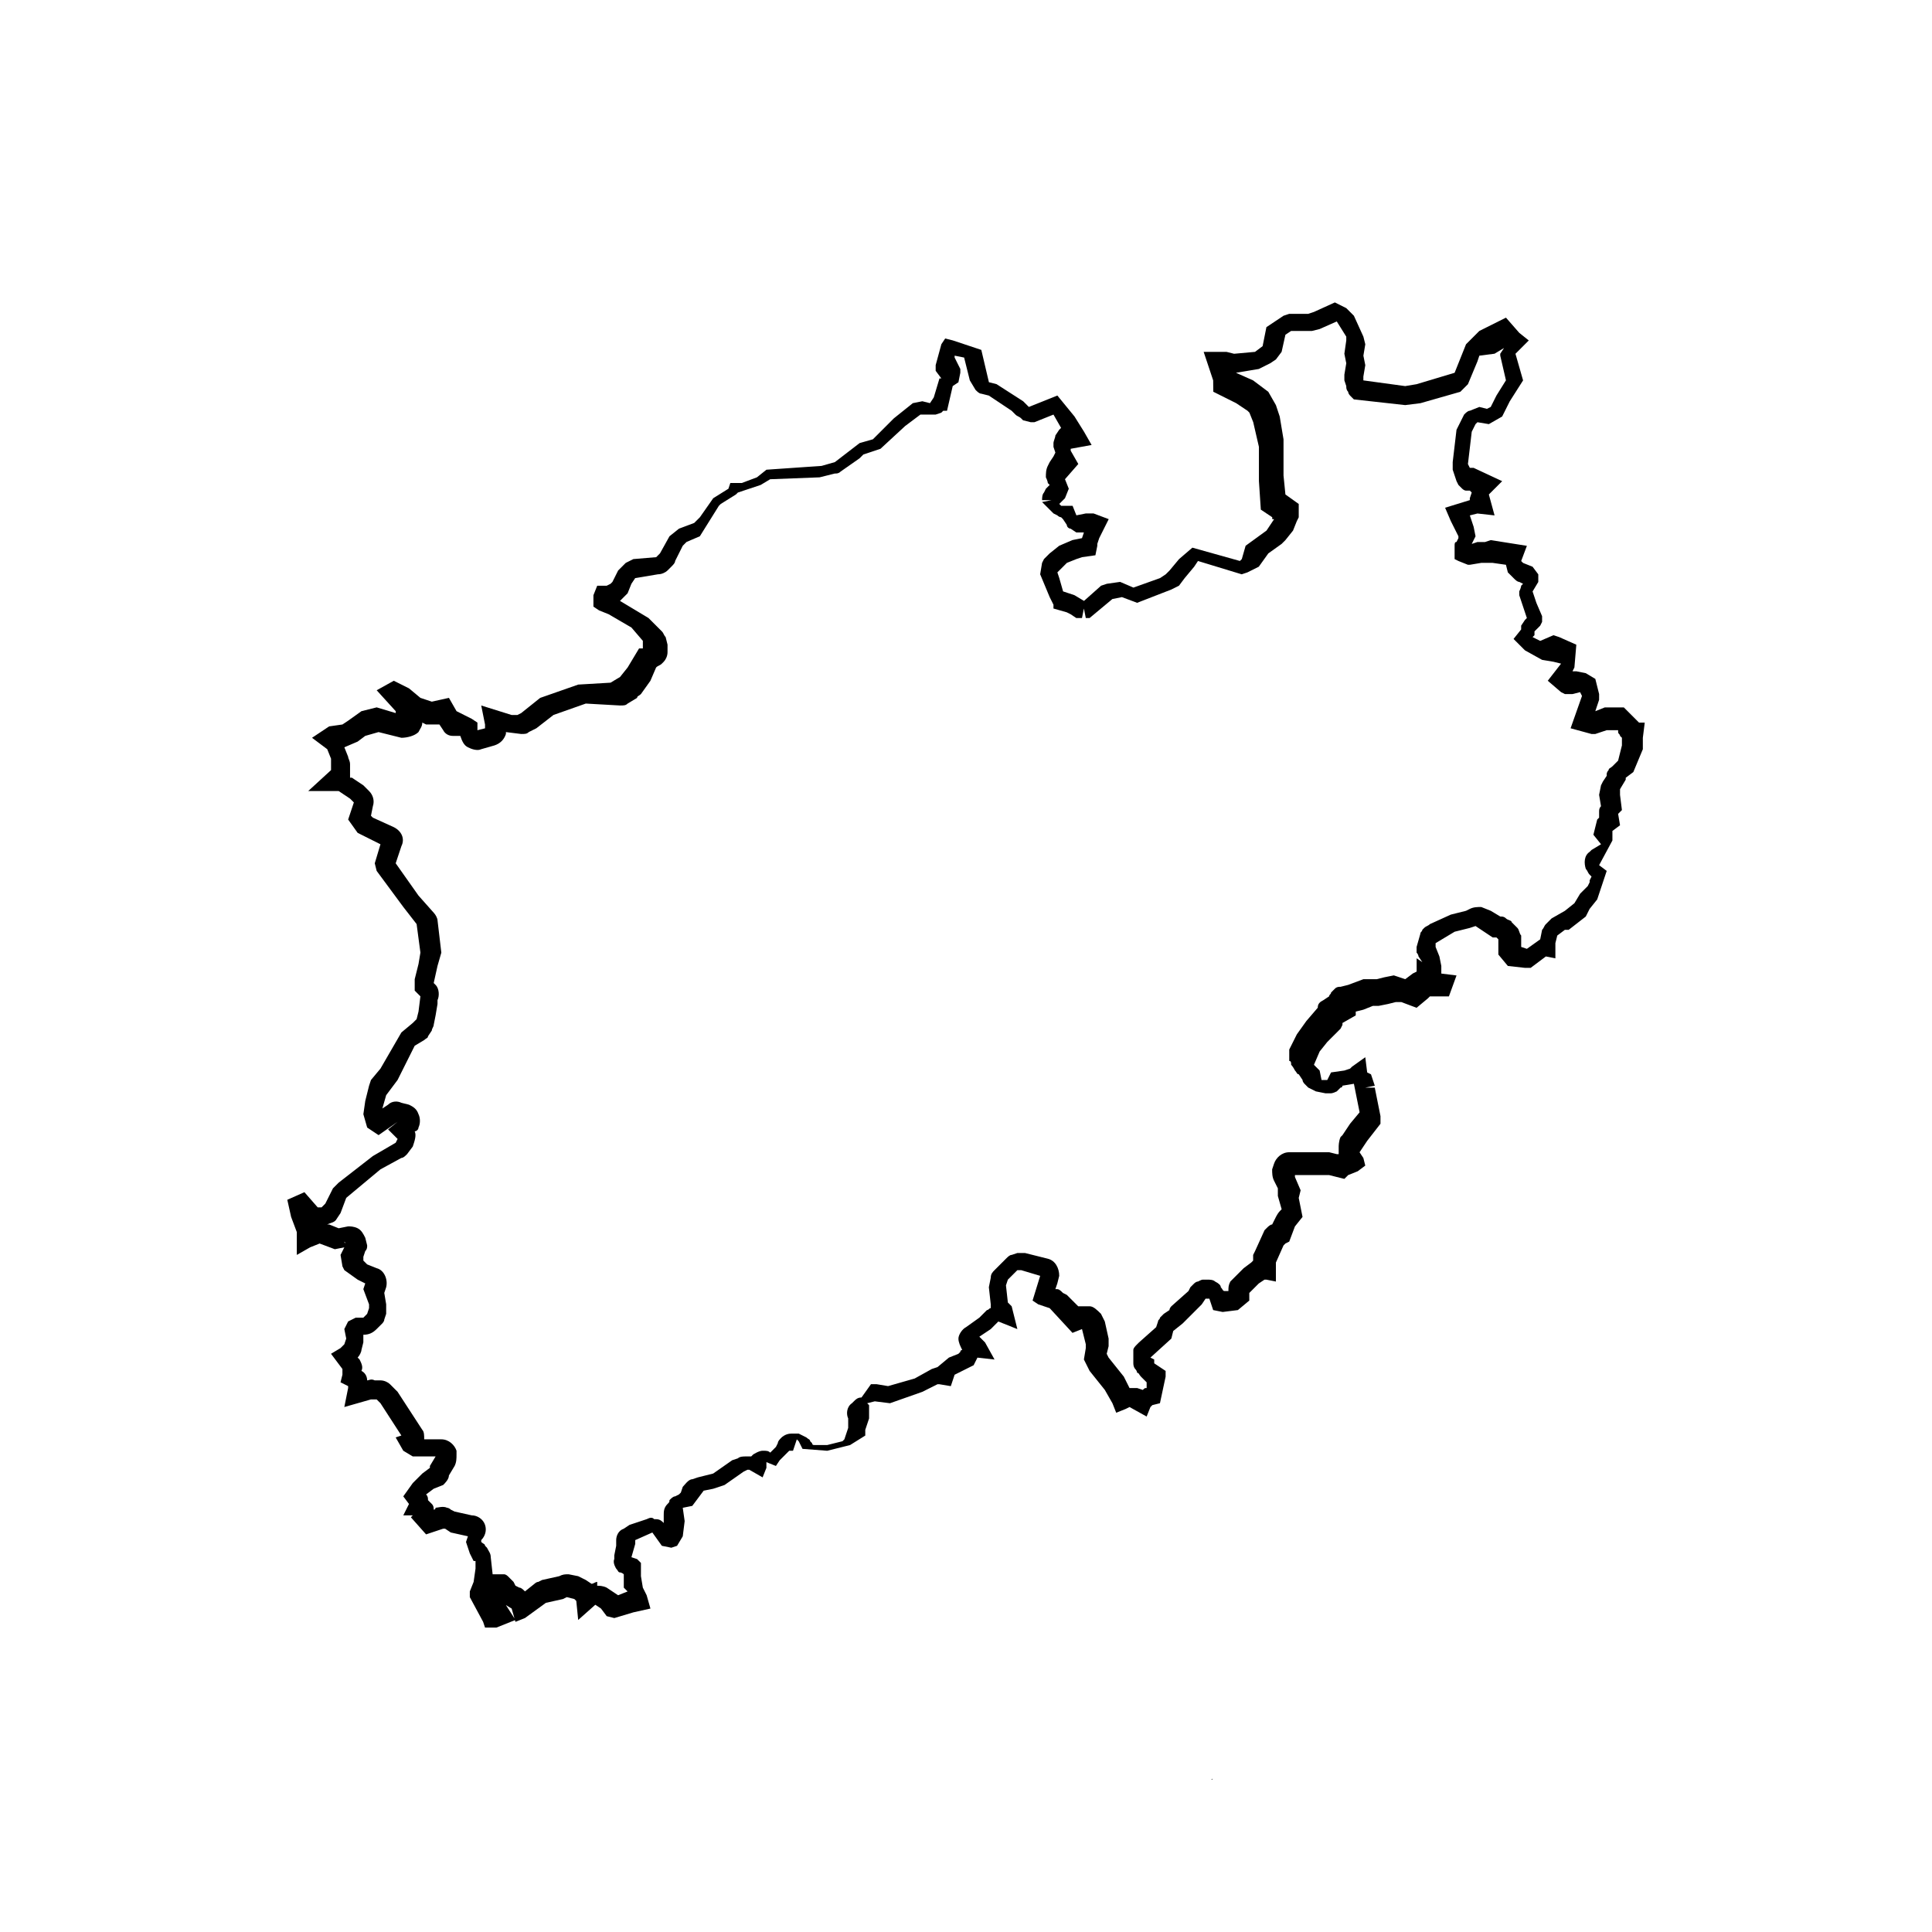 <?xml version="1.0" encoding="UTF-8"?>
<!-- Uploaded to: SVG Repo, www.svgrepo.com, Generator: SVG Repo Mixer Tools -->
<svg fill="#000000" width="800px" height="800px" version="1.1" viewBox="144 144 512 512" xmlns="http://www.w3.org/2000/svg">
 <g>
  <path d="m464.99 615.63 0.504 1.008-0.504-1.008c0.504 0 0.504 0 0 0l0.504-0.504-0.504 0.504c0.504-0.504 0.504 0 0 0z"/>
  <path d="m404.03 439.3-0.504-0.504z"/>
  <path d="m275.56 575.32h-3.023l-0.504-1.512 2.016-0.504-2.016 0.504-3.527-6.551v-1.512l1.008-2.519 0.504-3.527v-2.016h-0.504l-1.008-2.016-1.008-3.023 0.504-1.512-4.535-1.008-1.512-1.008h-0.504l-4.535 1.512-4.027-4.531 0.504-0.504h-2.519l1.512-3.023-1.512-2.016 2.519-3.527 2.519-2.519 2.016-1.512v-0.504l1.512-2.519h-6.047l-2.519-1.512-2.016-3.527 1.512-0.504-5.543-8.559-1.008-1.008h-1.512l-7.055 2.016 1.008-5.039v-0.504l-2.016-1.008 0.504-2.016v-1.512l-3.023-4.031 2.519-1.512 1.008-1.008 0.504-1.512-0.504-2.519 1.008-2.016 2.016-1.008h2.016l1.008-1.008 0.504-1.512v-1.008l-1.512-4.027 0.504-1.512-2.012-1.004-3.527-2.519-0.504-1.008-0.504-3.023 1.008-2.016-2.519 0.504-4.031-1.512-2.519 1.008-3.527 2.016v-6.047l-1.512-4.031-1.008-4.535 4.535-2.016 3.527 4.031h1.008l1.008-1.008 2.016-4.031 1.512-1.512 9.07-7.055 6.047-3.527 0.504-1.008-2.519-2.519 2.519-2.016-5.039 3.527-3.023-2.016-1.008-3.527 0.504-3.527 1.008-4.031 0.504-1.512 2.519-3.023 5.543-9.574 3.023-2.519 1.008-1.008 0.504-2.016 0.504-4.031-1.512-1.512v-3.023l1.008-4.031 0.504-3.023-1.008-7.559-3.527-4.535-7.059-9.555-0.504-2.016 1.512-5.039-6.043-3.023-2.519-3.527 1.512-4.535-1.008-1.008-3.023-2.016h-8.062l6.047-5.543v-3.023l-1.008-2.519-4.031-3.023 4.535-3.023 3.527-0.504 1.512-1.008 3.527-2.519 4.031-1.008 5.039 1.512v-0.504l-5.039-5.543 4.535-2.519 4.031 2.016 3.023 2.519 3.023 1.008 4.535-1.008 2.016 3.527 4.023 2.023 1.512 1.008v2.016l2.016-0.504v-1.008l-1.008-5.039 8.062 2.519h1.512l1.008-0.504 5.039-4.031 10.078-3.527 8.566-0.504 2.519-1.512 2.016-2.519 3.023-5.039h1.008v-2.016l-3.023-3.527-6.047-3.527-2.519-1.008-1.512-1.008v-3.023l1.008-2.519h2.519l1.008-0.504 0.504-0.504 1.512-3.023 2.016-2.016 2.016-1.008 6.047-0.504 1.008-1.008 2.519-4.535 2.519-2.016 4.031-1.512 1.512-1.512 3.527-5.039 4.031-2.519 0.504-1.512h3.023l4.031-1.512 2.519-2.016 14.609-1.008 3.527-1.008 6.551-5.039 3.527-1.008 5.543-5.543 5.039-4.031 2.519-0.504 2.016 0.504 1.008-1.512 1.512-5.039h0.504l-1.512-2.016v-1.512l1.512-5.543 1.008-1.512 2.016 0.504 7.559 2.519 2.016 8.566 2.016 0.504 7.055 4.535 1.512 1.512 7.559-3.023 4.535 5.543 2.519 4.031 2.016 3.527-5.543 1.008v0.504l2.016 3.527-3.527 4.031 1.008 2.519-1.008 2.519-1.512 1.512 0.504 0.504h3.023l1.008 2.519 2.519-0.504h2.016l4.031 1.512-2.519 5.039-0.504 1.512v0.504l-0.504 2.519-3.527 0.504-1.512 0.504-2.519 1.008-2.519 2.519 0.504 1.512 1.008 3.527 3.023 1.008 2.519 1.512 4.535-4.031 1.512-0.504 3.527-0.504 3.527 1.512 7.055-2.519 1.512-1.008 1.008-1.008 2.519-3.023 3.527-3.023 12.594 3.527 0.504-0.504 1.008-3.527 5.543-4.031 2.016-3.023h-0.504v-0.504l-3.023-2.016-0.504-7.559v-9.07l-1.512-6.551-1.008-2.519-0.504-0.504-3.023-2.016-6.047-3.023-0.031-3.008-2.519-7.559h6.047l2.016 0.504 5.543-0.504 2.016-1.512 1.008-5.039 4.535-3.023 1.512-0.504h5.039l1.512-0.504 5.543-2.519 3.023 1.512 2.016 2.016 2.519 5.543 0.504 2.016-0.504 3.023 0.504 2.519-0.512 3.023v1.008l11.082 1.512 3.023-0.504 10.078-3.023 3.023-7.559 3.527-3.527 7.055-3.527 3.527 4.031 2.519 2.016-3.527 3.527 2.016 7.055-3.527 5.543-2.016 4.031-3.527 2.016-3.023-0.504-0.504 0.504-1.008 2.016-1.008 8.566 0.504 1.008h1.008l7.559 3.527-3.527 3.527 1.512 5.543-4.535-0.504-2.016 0.504 1.008 3.023 0.504 2.519-1.008 2.016 1.512-0.504h2.016l1.512-0.504 9.574 1.512-1.512 4.031 0.504 0.504 2.519 1.008 1.512 2.016v2.016l-1.512 2.519 1.008 3.023 1.512 3.527v1.512l-0.504 1.008-1.512 1.512v1.008l-0.504 0.504 2.016 1.008 3.527-1.512 1.512 0.504 4.535 2.016-0.508 6.035-0.504 1.008h1.008l2.519 0.504 2.519 1.512 1.008 4.031-0.004 1.508-1.008 3.023 2.519-1.008h5.039l4.031 4.031h1.512l-0.504 4.031v3.023l-2.519 6.047-2.016 1.512v0.504l-1.512 2.519v1.512l0.504 4.031-1.008 1.004 0.504 3.023-2.016 1.508v2.519l-3.527 6.551 2.016 1.512-2.519 7.559-2.016 2.516-1.008 2.016-4.535 3.527h-1.008l-2.016 1.512-0.5 2.016v4.031l-2.519-0.504-4.031 3.023h-1.512l-4.531-0.504-2.519-3.023v-4.031l-0.504-0.504h-1.008l-4.535-3.023-1.512 0.504-4.031 1.008-5.039 3.023v1.008l1.008 2.519 0.504 2.519v2.016l4.031 0.504-2.016 5.543h-5.039l-0.504 0.504-3.023 2.519-4.031-1.512h-1.512l-2.016 0.504-2.519 0.504h-1.512l-2.519 1.008-2.016 0.504v1.008l-3.519 2.012v0.504l-0.504 1.008-3.527 3.527-2.016 2.519-1.512 3.527 1.512 1.512 0.504 2.519h1.512l1.008-2.016 3.527-0.504 1.512-0.504 0.504-0.504 3.527-2.519 0.504 4.031 1.008 0.504 1.008 3.023-2.523 0.5h2.519l1.512 7.559v2.016l-3.527 4.535-2.016 3.023 1.008 1.512 0.504 2.016-2.016 1.512-2.516 1.004-1.008 1.008-4.031-1.008h-9.07v0.504l1.512 3.527-0.504 2.016 1.008 5.039-2.016 2.519-1.512 4.027-1.008 0.504-0.504 0.504-2.016 4.535v5.039l-2.519-0.504h-0.504l-1.512 1.008-2.519 2.519v2.016l-3.023 2.519-4.031 0.504-2.519-0.504-1.008-3.023h-1.008l-1.008 1.512-5.039 5.039-2.519 2.016-0.504 2.016-5.543 5.039 1.008 0.504v1.008l3.023 2.016v1.512l-1.504 7.047-2.016 0.504-0.504 0.504-1.008 2.519-4.535-2.519-1.008 0.504-2.519 1.008-1.004-2.519-2.016-3.527-4.031-5.039-1.512-3.023 0.504-3.023v-1.008l-1.008-4.031-2.519 1.008-6.043-6.547-3.023-1.008-1.512-1.008 2.016-6.551-5.039-1.508h-1.008l-2.519 2.519-0.504 1.512 0.504 4.535 1.008 1.008 1.512 6.047-5.039-2.016-2.016 2.016-3.023 2.016 1.512 1.512 2.519 4.535-4.535-0.504-1.008 2.016-5.039 2.519-1.008 3.023-3.023-0.504h-0.504l-4.031 2.016-8.559 3.016-4.031-0.504-2.016 0.504 0.504 0.504v3.527l-1.008 3.023v1.512l-4.031 2.519-6.047 1.512-6.551-0.504-1.008-2.016-0.504-0.504-1.008 3.023h-1.008l-2.519 2.519-1.004 1.508-2.519-1.008v1.512l-1.008 2.519-3.527-2.016h-0.504l-1.008 0.504-5.039 3.527-3.023 1.008-2.519 0.504-1.508 2.016-1.512 2.016-2.519 0.504 0.504 3.527-0.504 4.031-1.512 2.519-1.512 0.504-2.516-0.508-2.519-3.527-4.535 2.016v1.008l-1.008 3.527 1.512 0.504 1.008 1.008v3.527l0.504 3.023 1.008 2.016 1.008 3.527-4.535 1.008-5.039 1.512-2.016-0.504-1.512-2.016-1.512-1.008-4.535 4.031-0.504-5.039-0.504-0.504-2.012-0.508-1.008 0.504-4.535 1.008-5.543 4.031-2.519 1.008-1.008-3.527-2.519-1.512-1.004-2.519 4.535 7.055zm26.195-6.047m0.504-5.035c0.504 0 1.512 0 2.519 0.504l3.023 2.016 2.519-1.008-1.008-1.008v-3.527c-0.504-0.504-1.008-0.504-1.008-0.504-0.504 0-0.504-0.504-1.008-1.008 0 0-1.008-1.512-0.504-2.519v-1.008l0.504-2.519v-0.504-1.008c0-1.008 0.504-2.519 2.016-3.023l1.512-1.008 4.535-1.512c1.008-0.504 1.512-0.504 2.016 0h0.504c1.008 0 1.512 0.504 2.016 1.008v-2.016c0-1.008 0-2.016 1.008-3.023 0.504-0.504 0.504-0.504 0.504-1.008 0.504-0.504 1.008-1.008 1.512-1.008l1.008-0.504 0.504-0.504 0.504-1.512c0.504-0.504 1.512-2.016 2.519-2.016l1.512-0.504 4.031-1.008 5.039-3.527 1.512-0.504c0.504-0.504 1.512-0.504 2.016-0.504h1.008 0.504l0.504-0.504s1.512-1.008 2.519-1.008c1.008 0 1.512 0 2.016 0.504l1.008-1.008s0.504-0.504 0.504-0.504l0.504-1.008c0-0.504 0.504-1.008 1.008-1.512 0 0 1.008-1.008 2.519-1.008h2.016l2.016 1.008c0.504 0.504 1.008 0.504 1.008 1.008l0.504 0.504s0 0.504 0.504 0.504h3.527l4.031-1.008 0.504-0.504 1.008-3.023v-2.016-0.504c-0.504-1.008-0.504-3.023 1.008-4.031l0.504-0.504c0.504-0.504 1.008-1.008 2.016-1.008l2.508-3.519h1.512l3.023 0.504 7.055-2.016 4.535-2.519 1.512-0.504 3.023-2.519 2.519-1.008 0.504-0.504c0-0.504 0.504-0.504 0.504-0.504-0.504-1.008-1.008-2.016-1.008-3.023 0-1.008 1.008-2.519 2.016-3.023l3.527-2.519 2.016-2.016c0.504 0 0.504-0.504 1.008-0.504v-1.008l-0.504-4.535 0.504-2.519c0-1.008 0.504-1.512 1.008-2.016l3.023-3.023c0.504-0.504 1.008-1.008 1.512-1.008l1.512-0.504h2.016l6.047 1.512c2.016 0.504 3.023 2.519 3.023 4.535l-0.504 2.016-0.516 1.516h0.504c0.504 0 1.008 0.504 1.512 1.008l1.008 0.504 3.023 3.023h0.504 2.519c1.008 0 2.016 1.008 3.023 2.016l1.008 2.016 1.008 4.535v2.016l-0.504 2.016 0.504 1.008 4.031 5.039 1.512 3.023h0.504 1.512l1.512 0.504c0.504-0.504 0.504-0.504 1.008-0.504v-1.512l-1.512-1.512c-0.504-0.504-0.504-1.008-1.008-1.008 0 0 0-0.504-0.504-1.008 0 0-0.504-0.504-0.504-1.512v-1.512-1.008-1.008c0-0.504 0.504-1.008 1.008-1.512l0.504-0.504 4.535-4.031 0.504-1.512c0-0.504 0.504-0.504 0.504-1.008l1.008-1.008 1.512-1.008c0-0.504 0.504-1.008 0.504-1.008l4.535-4.031 0.504-1.008 1.008-1.008s0.504-0.504 1.008-0.504c1.008-0.504 1.008-0.504 1.512-0.504h1.008c0.504 0 1.512 0 2.016 0.504 1.008 0.504 1.512 1.008 1.512 1.512 0.504 0.504 0.504 1.008 1.008 1.008h1.008c0-1.008 0-1.512 0.504-2.519l3.527-3.527 2.016-1.512 0.504-0.504v-1.512l0.504-1.008 2.519-5.543 0.504-0.504c0.504-0.504 1.008-1.008 1.512-1.008l1.008-2.016s0.504-1.008 1.008-1.512l0.504-0.504-1.008-3.527v-2.016l-1.008-2.016c-0.504-1.008-0.504-2.016-0.504-3.023l0.504-1.512c0.504-1.512 2.016-3.023 4.031-3.023h10.578l2.016 0.504h0.504v-0.504-1.512s0-1.512 0.504-2.519l0.504-0.504 2.016-3.023 2.519-3.023-1.512-7.559-3.023 0.504s0 0.504-0.504 0.504l-1.008 1.008c-1.008 0.504-1.512 0.504-1.512 0.504h-1.512l-2.519-0.504-2.016-1.008s-0.504-0.504-1.008-1.008c0 0-0.504-0.504-0.504-1.008l-1.008-1.512c-0.504 0-0.504-0.504-1.008-1.008-0.504-1.008-1.008-1.512-1.008-1.512 0-0.504 0-1.008-0.504-1.008v-1.512-1.008-0.504l2.016-4.031 2.519-3.527 3.023-3.527c0-1.008 0.504-1.512 1.512-2.016l1.512-1.008c0-0.504 0.504-0.504 0.504-1.008 0 0 0.504-0.504 1.008-1.008s1.008-0.504 1.512-0.504l2.016-0.504 4.031-1.512h3.527l2.016-0.504 2.519-0.504 3.023 1.008 2.016-1.512 1.008-0.504v-1.008-1.008-1.512l1.5 1.027-1.008-1.512s0-0.504-0.504-1.008v-1.512l1.008-3.527c0-0.504 0.504-0.504 0.504-1.008l0.504-0.504c0.504-0.504 1.008-0.504 1.512-1.008l5.543-2.519 4.031-1.008 1.008-0.504c1.008-0.504 2.016-0.504 3.023-0.504l2.519 1.008 2.519 1.512c0.504 0 1.008 0 1.512 0.504 0.504 0.504 1.512 0.504 1.512 1.008l1.512 1.512c0.504 0.504 0.504 1.512 1.008 2.016v1.512 1.008 0.504l1.512 0.504 3.527-2.519 0.504-2.519c0.504-0.504 0.504-1.008 1.008-1.512l1.512-1.512 3.527-2.016 2.519-2.016 1.512-2.519 2.016-2.016 0.504-1.008v-0.504l0.504-1.008-0.504-0.504c-0.504-0.504-0.504-1.008-1.008-1.512-0.504-1.512-0.504-3.527 1.008-4.535l0.504-0.504 2.519-1.512-2.027-2.516 1.008-4.031 0.504-0.504v-1.512c0-0.504 0-1.008 0.504-1.512l-0.504-3.019 0.504-2.519 0.504-1.008 1.008-1.512v-0.504s0-0.504 0.504-1.008c0-0.504 0.504-0.504 1.008-1.008l1.512-1.512 1.008-4.031v-2.016l-0.504-0.504c0-0.504-0.504-0.504-0.504-1.008v-0.504h-3.023l-3.023 1.008h-1.008l-5.543-1.512 3.023-8.566-0.504-1.008-2.016 0.504h-2.016l-1.008-0.504-3.527-3.023 3.527-4.535-2.012-0.496-3.023-0.504-4.535-2.519-3.023-3.023 2.016-2.519v-1.008l1.008-1.512c0.504-0.504 0.504-0.504 0.504-0.504l-2.016-6.047v-0.504-0.504c0.504-1.008 0.504-1.512 0.504-1.512l0.504-0.504-1.008-0.504c-0.504 0-1.008-0.504-1.512-1.008l-1.512-1.512-0.504-2.016-3.527-0.504h-3.023l-3.023 0.504h-0.504l-2.519-1.008-1.008-0.504v-3.527c0-0.504 0-1.008 0.504-1.008l0.504-1.008v-0.504l-2.016-4.031-1.512-3.527 6.551-2.016v-0.504l0.504-1.512-0.504-0.504h-1.008c-0.504 0-1.008-0.504-1.008-0.504l-1.008-1.008-0.504-1.008-1.008-3.023v-1.008-1.008l1.008-8.566 2.016-4.031c0.504-0.504 1.008-1.008 1.512-1.008l2.519-1.008 2.016 0.504 1.008-0.504 1.512-3.023 2.519-4.031-1.512-6.551v-0.504l1.008-1.512-2.519 1.512-4.027 0.52-0.504 1.512-2.519 6.047-1.512 1.512-0.504 0.5-10.582 3.023-4.031 0.504-13.602-1.512-1.004-1.008s-0.504-0.504-0.504-1.008c-0.504-0.504-0.504-1.008-0.504-1.512l-0.504-1.512v-1.512l0.504-3.023-0.504-2.519 0.504-3.527v-1.008l-2.519-4.031-4.535 2.016-2.016 0.504h-5.543l-1.512 1.008-1.008 4.535-1.512 2.016-1.512 1.008-3.023 1.512-6.047 1.008 4.535 2.016 4.031 3.023 2.016 3.527 1.008 3.023 1.008 6.047v9.574l0.504 5.039 3.527 2.519v1.008 0.504 2.016l-0.504 1.008-1.008 2.519-2.016 2.519-1.008 1.008-3.527 2.519-2.516 3.519-3.023 1.512-1.512 0.504-11.586-3.527-1.008 1.512-2.519 3.023-1.512 2.016-2.016 1.008-9.07 3.523-4.031-1.512-2.519 0.504-6.047 5.039h-1.008l-0.504-2.519-0.504 2.519h-1.512l-1.512-1.008-1.008-0.504-3.527-1.008 0.004-1.008-1.008-2.016-2.519-6.047 0.504-3.023 0.504-1.008 1.512-1.512 2.519-2.016 3.527-1.512 2.519-0.504 0.504-1.512h-2.016l-1.512-1.008c-0.504 0-1.008-0.504-1.008-1.008l-1.008-1.512-0.504-0.504c-0.504 0-1.008-0.504-1.008-0.504l-1.008-0.504-3.019-3.016 2.519-0.504h-2.519c0-0.504 0-1.512 0.504-2.016l0.504-1.008 1.008-1.008-0.504-0.504c0-0.504-0.504-1.512-0.504-1.512 0-1.008 0-2.016 0.504-3.023l0.504-1.008 1.008-1.512 0.5-1.008-0.504-1.512v-1.008c0-0.504 0.504-1.512 0.504-2.016l1.008-1.512 0.504-0.504-2.016-3.523-5.039 2.016h-1.008l-2.012-0.504-0.504-0.504c-0.504-0.504-1.008-0.504-1.512-1.008l-1.008-1.008-6.047-4.031-2.016-0.504c-0.504 0-1.008-0.504-1.512-1.008l-1.512-2.519-1.508-6.043-2.519-0.504v0.504l1.512 3.023v1.008l-0.504 2.519-1.512 1.008-1.512 6.547h-1.008l-0.504 0.504-1.512 0.504h-0.504-3.527l-4.031 3.023-6.551 6.047-4.535 1.512-1.008 1.008-5.039 3.527c-0.504 0.504-1.008 0.504-1.512 0.504l-4.031 1.008-13.098 0.504-2.519 1.512-6.047 2.016-0.504 0.504-4.031 2.519-0.504 0.504-2.519 4.031-2.512 4.023-3.527 1.512-1.008 1.008-2.016 4.031c0 0.504-0.504 1.008-1.008 1.512l-1.008 1.008c-0.504 0.504-1.512 1.008-2.519 1.008l-6.047 1.008-1.008 1.512-1.008 2.519-1.008 1.008c-0.504 0.504-0.504 0.504-1.008 1.008l7.559 4.535 3.527 3.527c0.504 0.504 0.504 1.008 1.008 1.512l0.504 2.016v2.016c0 1.008-0.504 2.016-1.008 2.519l-0.504 0.504c-0.504 0.504-1.008 0.504-1.512 1.008l-1.512 3.527-2.519 3.527c-0.504 0.504-1.008 0.504-1.008 1.008l-2.519 1.512c-0.504 0.504-1.008 0.504-2.016 0.504l-9.062-0.512-8.566 3.023-4.535 3.527-2.016 1.008c-0.504 0.504-1.008 0.504-2.016 0.504l-4.031-0.504v0.504c-0.504 1.512-1.512 2.519-3.023 3.023l-3.527 1.008c-1.008 0.504-2.519 0-3.527-0.504-1.008-0.504-1.512-1.512-2.016-3.023h-2.012c-1.008 0-2.016-0.504-2.519-1.512l-1.008-1.512h-1.008-2.519l-1.008-0.504c0 1.008-0.504 1.512-1.008 2.519-1.004 1.008-3.019 1.512-4.531 1.512l-6.047-1.512-3.527 1.008-2.012 1.512-3.527 1.512 1.008 2.519c0 0.504 0.504 1.008 0.504 2.016v3.023 0.504h0.504l3.023 2.016 1.512 1.512c1.008 1.008 1.512 2.519 1.008 4.031l-0.504 2.519 0.504 0.504 5.543 2.519c2.016 1.008 3.023 3.023 2.016 5.039l-1.512 4.535 6.047 8.566 4.031 4.535c0.504 0.504 1.008 1.512 1.008 2.016l1.008 8.566-1.012 3.516-1.008 4.535 0.504 0.504c1.008 1.008 1.008 3.023 0.504 4.031v1.004l-0.504 3.023-0.504 2.519c0 0.504-0.504 1.008-0.504 1.512l-1.008 1.512c0 0.504-0.504 0.504-1.008 1.008l-2.519 1.512-4.535 9.066-3.023 4.031-1.008 3.527 1.512-1.008c1.008-1.008 2.519-1.008 3.527-0.504l2.016 0.504c1.008 0.504 2.016 1.008 2.519 2.519 0.504 1.008 0.504 2.519 0 3.527 0 0.504-0.504 1.008-1.008 1.008 0.504 1.008 0 2.519-0.504 4.031l-1.512 2.016c-0.504 0.504-1.008 1.008-1.512 1.008l-5.543 3.023-9.07 7.559-1.508 4.023-1.008 1.512c-0.504 1.008-1.512 1.008-2.519 1.512h-1.512 0.504 1.512l2.519 1.008 2.519-0.504c0.504 0 1.512 0 2.519 0.504 1.008 0.504 1.512 1.512 2.016 2.519l0.504 2.016c0 0.504 0 1.008-0.504 1.512l-0.504 1.512v1.008l1.008 1.008 2.519 1.008c2.016 0.504 3.023 3.023 2.519 5.039l-0.504 1.512 0.504 3.023v1.008 1.512l-0.504 1.512c0 0.504-0.504 1.008-0.504 1.008l-1.516 1.508c-1.008 1.008-2.016 1.512-3.527 1.512v0.504 1.512l-0.504 2.016c0 0.504-0.504 1.512-1.008 2.016l0.504 0.504c0.504 1.008 1.008 2.016 0.504 3.023 1.008 0.504 1.512 1.512 1.512 2.519 0.504 0 1.008-0.504 2.016 0h1.512c1.008 0 2.016 0.504 2.519 1.008l2.016 2.016 6.551 10.078c0.504 0.504 0.504 1.512 0.504 2.519h4.535c2.016 0 3.527 1.512 4.031 3.023v1.008c0 1.008 0 2.016-0.504 3.023l-1.512 2.519c0 1.008-1.008 2.016-1.512 2.519l-2.519 1-2.016 1.512c0.504 0.504 0.504 1.008 0.504 1.512 0.504 0.504 0.504 0.504 1.008 1.008 0.504 0.504 0.504 1.008 0.504 1.512 0.504 0 0.504-0.504 0.504-0.504 0.504 0 2.016-0.504 3.023 0 0 0 0.504 0 1.008 0.504l1.008 0.504 4.535 1.008c1.512 0 3.023 1.008 3.527 2.519 0.504 1.512 0 3.023-1.008 4.031v0.504c0.504 0.504 1.008 0.504 1.008 1.008l0.504 0.504c0.504 1.008 1.008 1.512 1.008 2.519l0.5 4.531h0.504 2.016 0.504c0.504 0 1.008 0.504 1.008 0.504l0.504 0.504c0.504 0.504 0.504 0.504 1.008 1.008l0.504 1.008 1.008 0.504c0.504 0 1.008 0.504 1.512 1.008l2.519-2.016s0.504-0.504 1.008-0.504l1.008-0.504 4.535-1.008c1.008-0.504 1.512-0.504 2.519-0.504l2.519 0.504 2.016 1.008 1.512 1.008c0.504 0 1.008-0.504 1.512-0.504zm-32.746-7.055m0.504 0m41.816-4.535m5.543-2.519m-1.008-0.504m8.059-5.539m-71.539-1.008m88.168-9.574m0.5 0m-81.613-3.023m0.5-0.504m92.199 0m3.023-4.031v0zm-104.29-0.504m122.43-9.066m75.57 0m-205.55-1.512m-0.504-0.504m-6.547-3.527m-0.504-0.504m-1.512-3.527m0-0.504m173.31-11.586m-167.77-2.519c0.504 0 0.504 0 0 0zm234.27-5.543m0-0.504m-54.41-4.027m-0.504-1.008m-182.88-7.055m-1.512-1.008c0 0.504 0.504 0.504 0 0zm248.88 0m-256.94-4.535h0.504 0.504-1.008zm1.512-5.039m-1.008 0m2.016-0.5m256.44-7.559m-236.29-9.574m0-1.512m-1.008-3.523m250.9-25.191m-243.84-8.062m311.35-34.258v0zm-322.44-6.551m-7.555-10.578m-5.543-7.559m-1.008-5.039m-0.504-0.504m42.824-5.539m0.504-1.008m0-0.504m-21.664-1.512m13.098-0.504m-0.504 0m50.887-17.633m2.519-25.191m0.504 0m215.63-3.023c0.504 0 0.504 0 0 0zm-143.08-36.777v-0.504z"/>
 </g>
</svg>